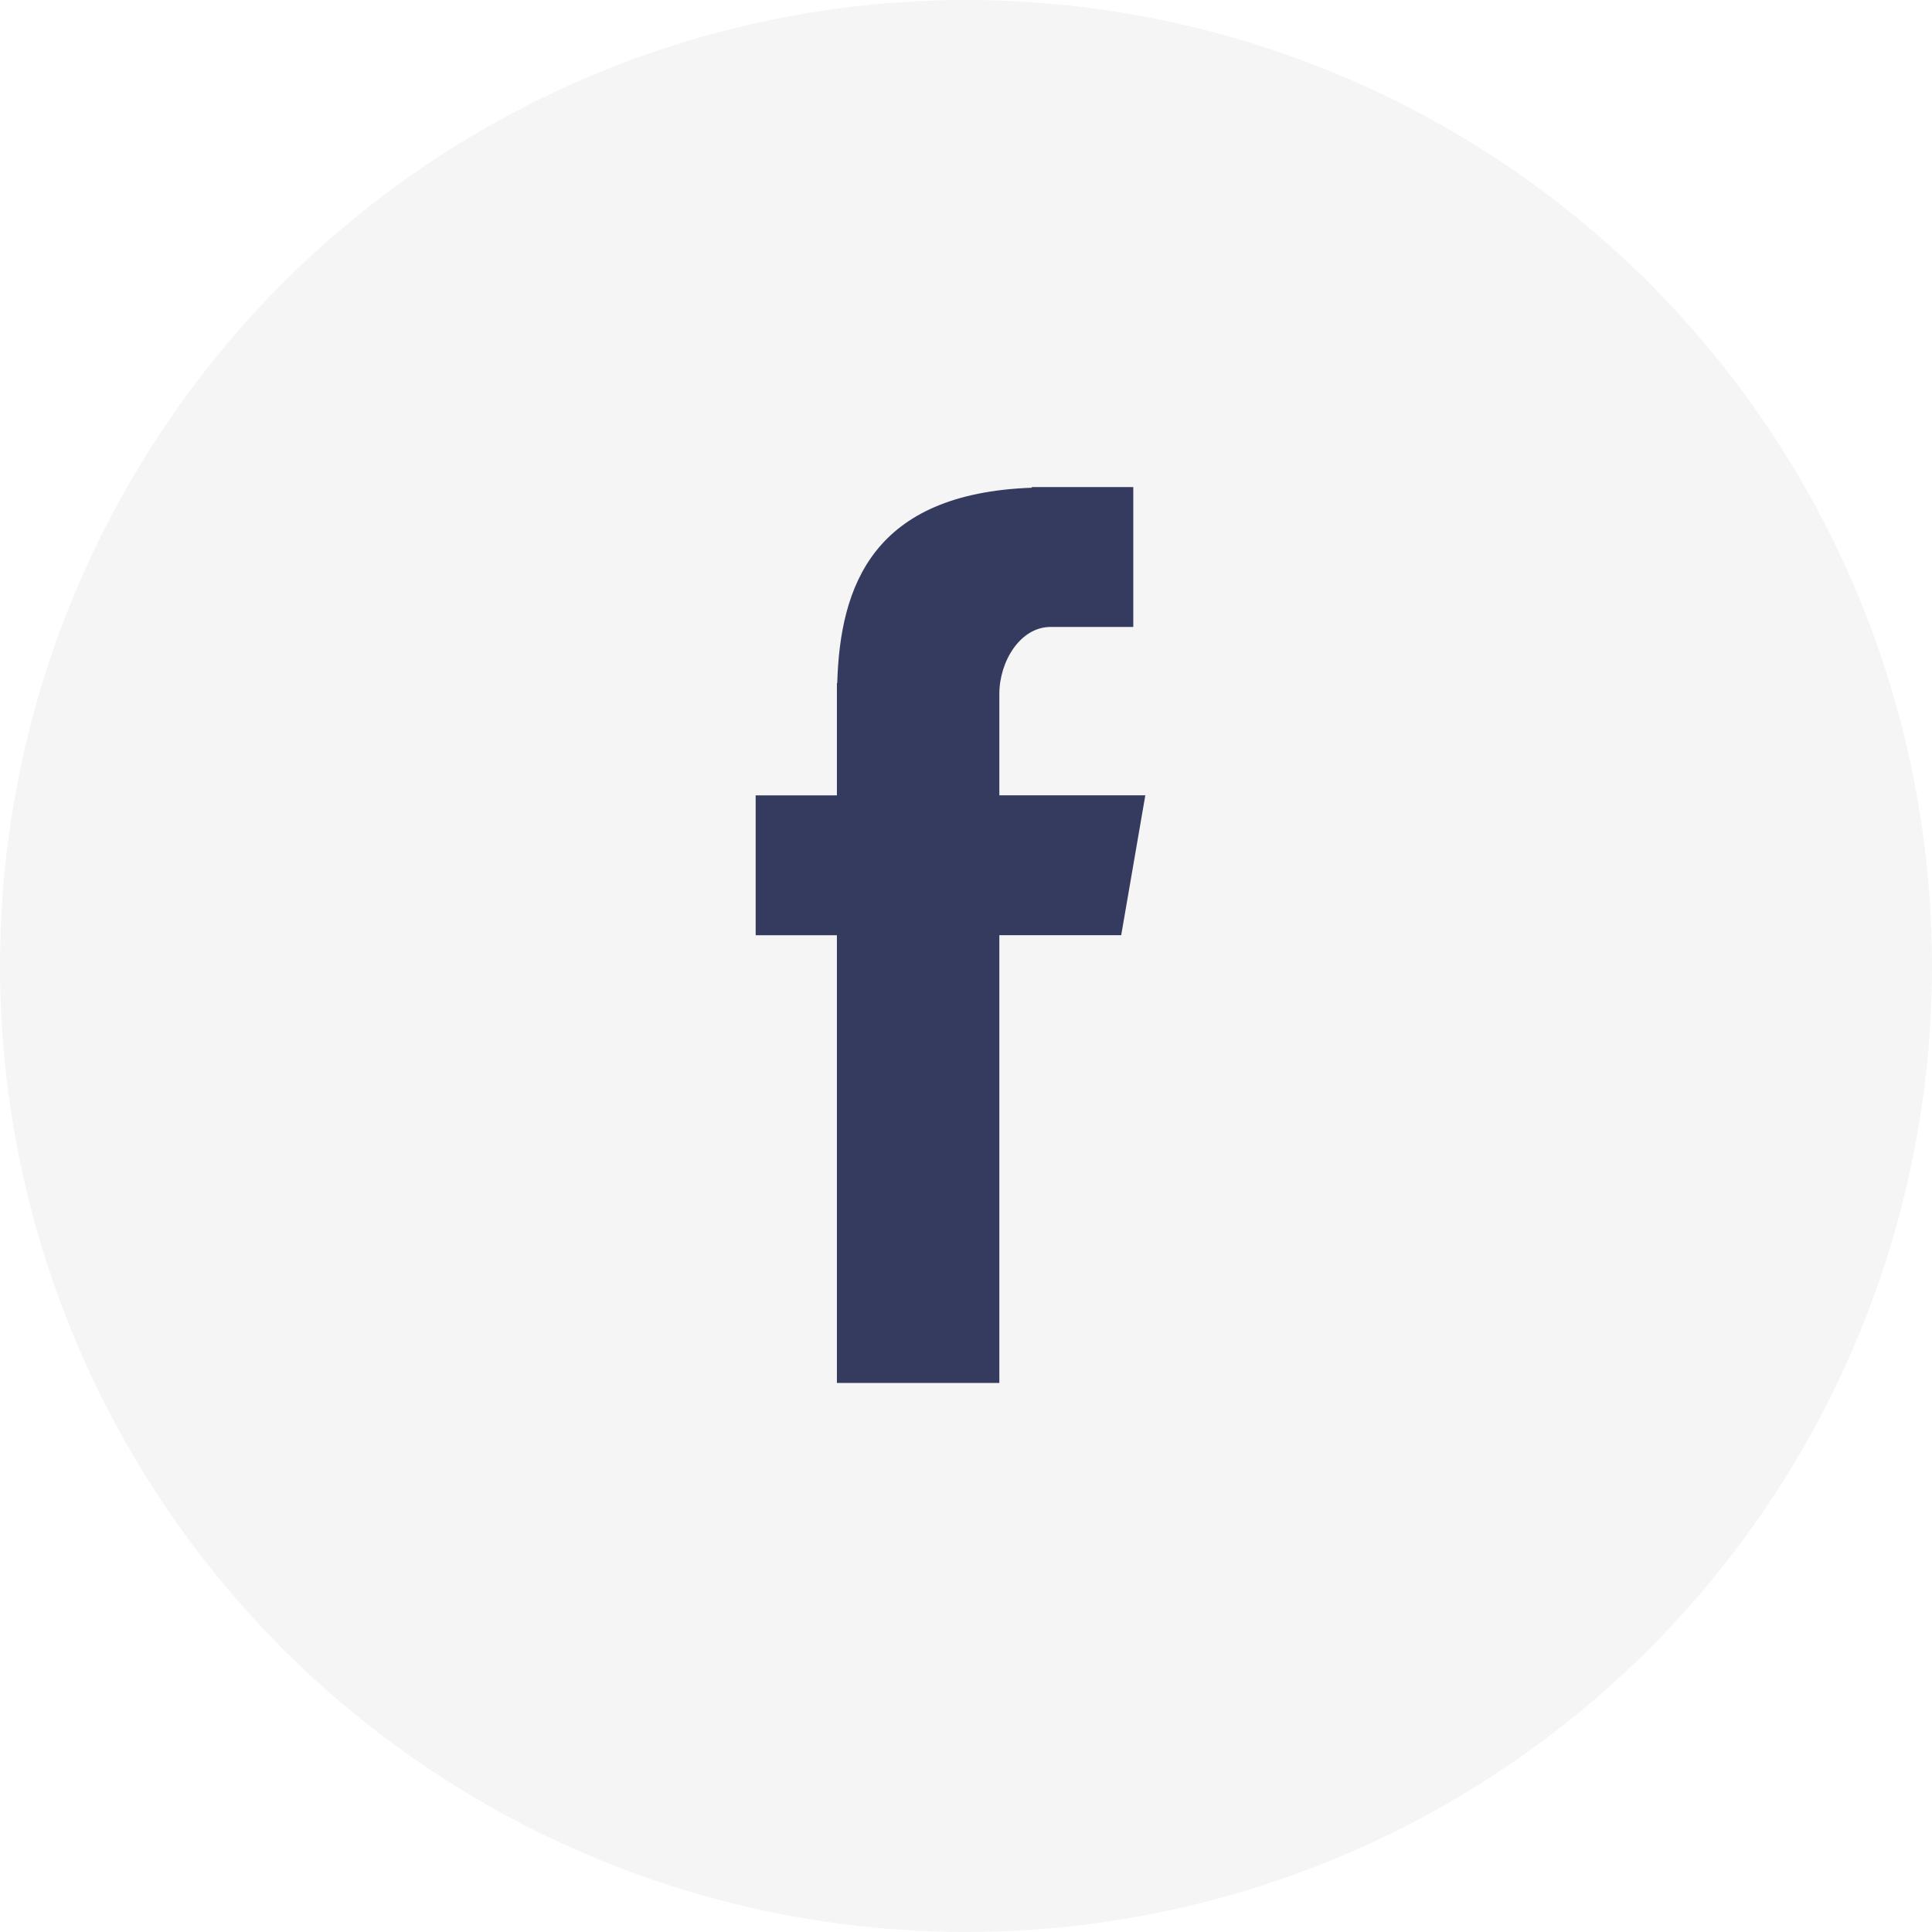 <svg id="Group_22211" data-name="Group 22211" xmlns="http://www.w3.org/2000/svg" width="35.814" height="35.814" viewBox="0 0 35.814 35.814">
  <circle id="Ellipse_1503" data-name="Ellipse 1503" cx="17.907" cy="17.907" r="17.907" fill="rgba(10,19,41,0.04)"/>
  <path id="Fill-4" d="M28.506,33.607h3.011v-8.3h2.259l.447-2.593H31.517V20.835c0-.606.39-1.242.948-1.242H34V17H32.119v.012c-2.949.107-3.554,1.821-3.607,3.621h-.006v2.082H27v2.593h1.506Z" transform="translate(-12.992 -7.971)" fill="#353b5f" fill-rule="evenodd"/>
</svg>
